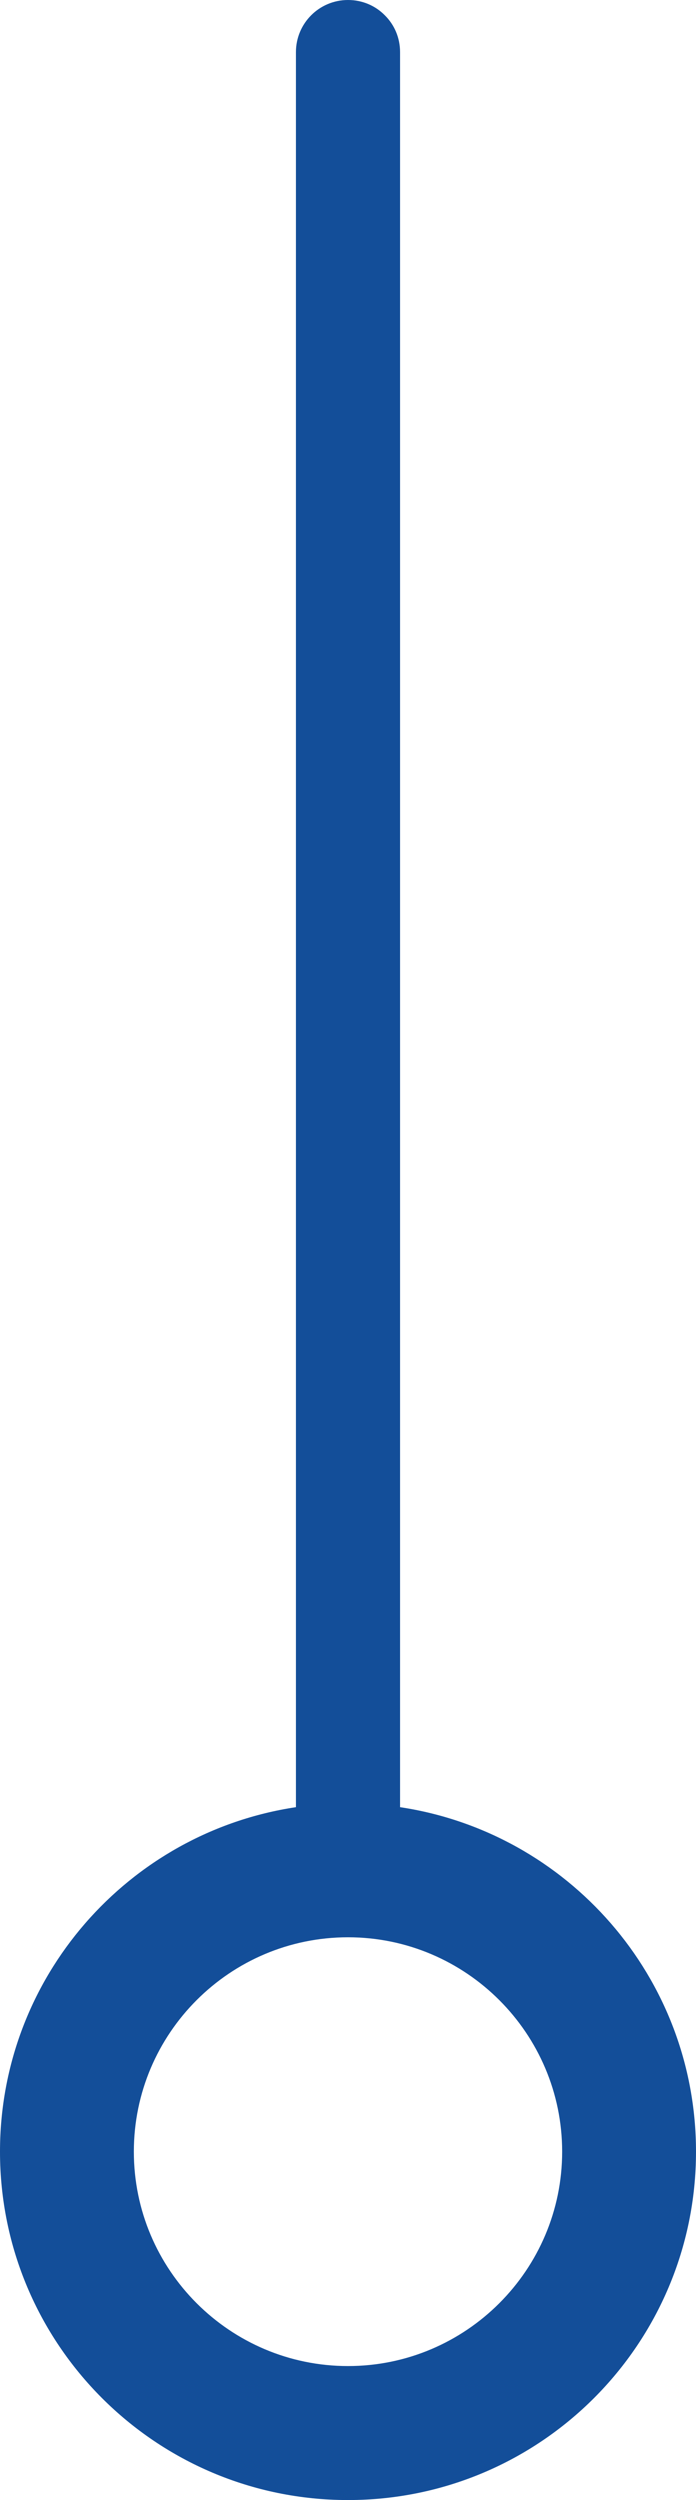 <?xml version="1.0" encoding="UTF-8"?>
<svg xmlns="http://www.w3.org/2000/svg" id="uuid-e503468a-b92c-40d8-a38c-474a4c14dd19" data-name="uuid-bfc270a1-cccf-4e67-9084-682f63f79cf0" viewBox="0 0 52 186.58">
  <defs>
    <style>
      .uuid-8e44a29a-422b-45f5-b7a5-3d997ad0c069 {
        fill: #134e99;
      }
    </style>
  </defs>
  <path class="uuid-8e44a29a-422b-45f5-b7a5-3d997ad0c069" d="m29.89,134.87V3.89c0-1.08-.43-2.05-1.14-2.75C28.05.43,27.08,0,26,0c-2.15,0-3.89,1.74-3.89,3.89v130.98c-12.51,1.88-22.11,12.67-22.11,25.71,0,14.36,11.64,26,26,26s26-11.64,26-26c0-13.04-9.6-23.83-22.11-25.71Zm-3.89,41.71c-8.82,0-16-7.17-16-16s7.18-16,16-16,16,7.18,16,16-7.18,16-16,16Z"></path>
</svg>
